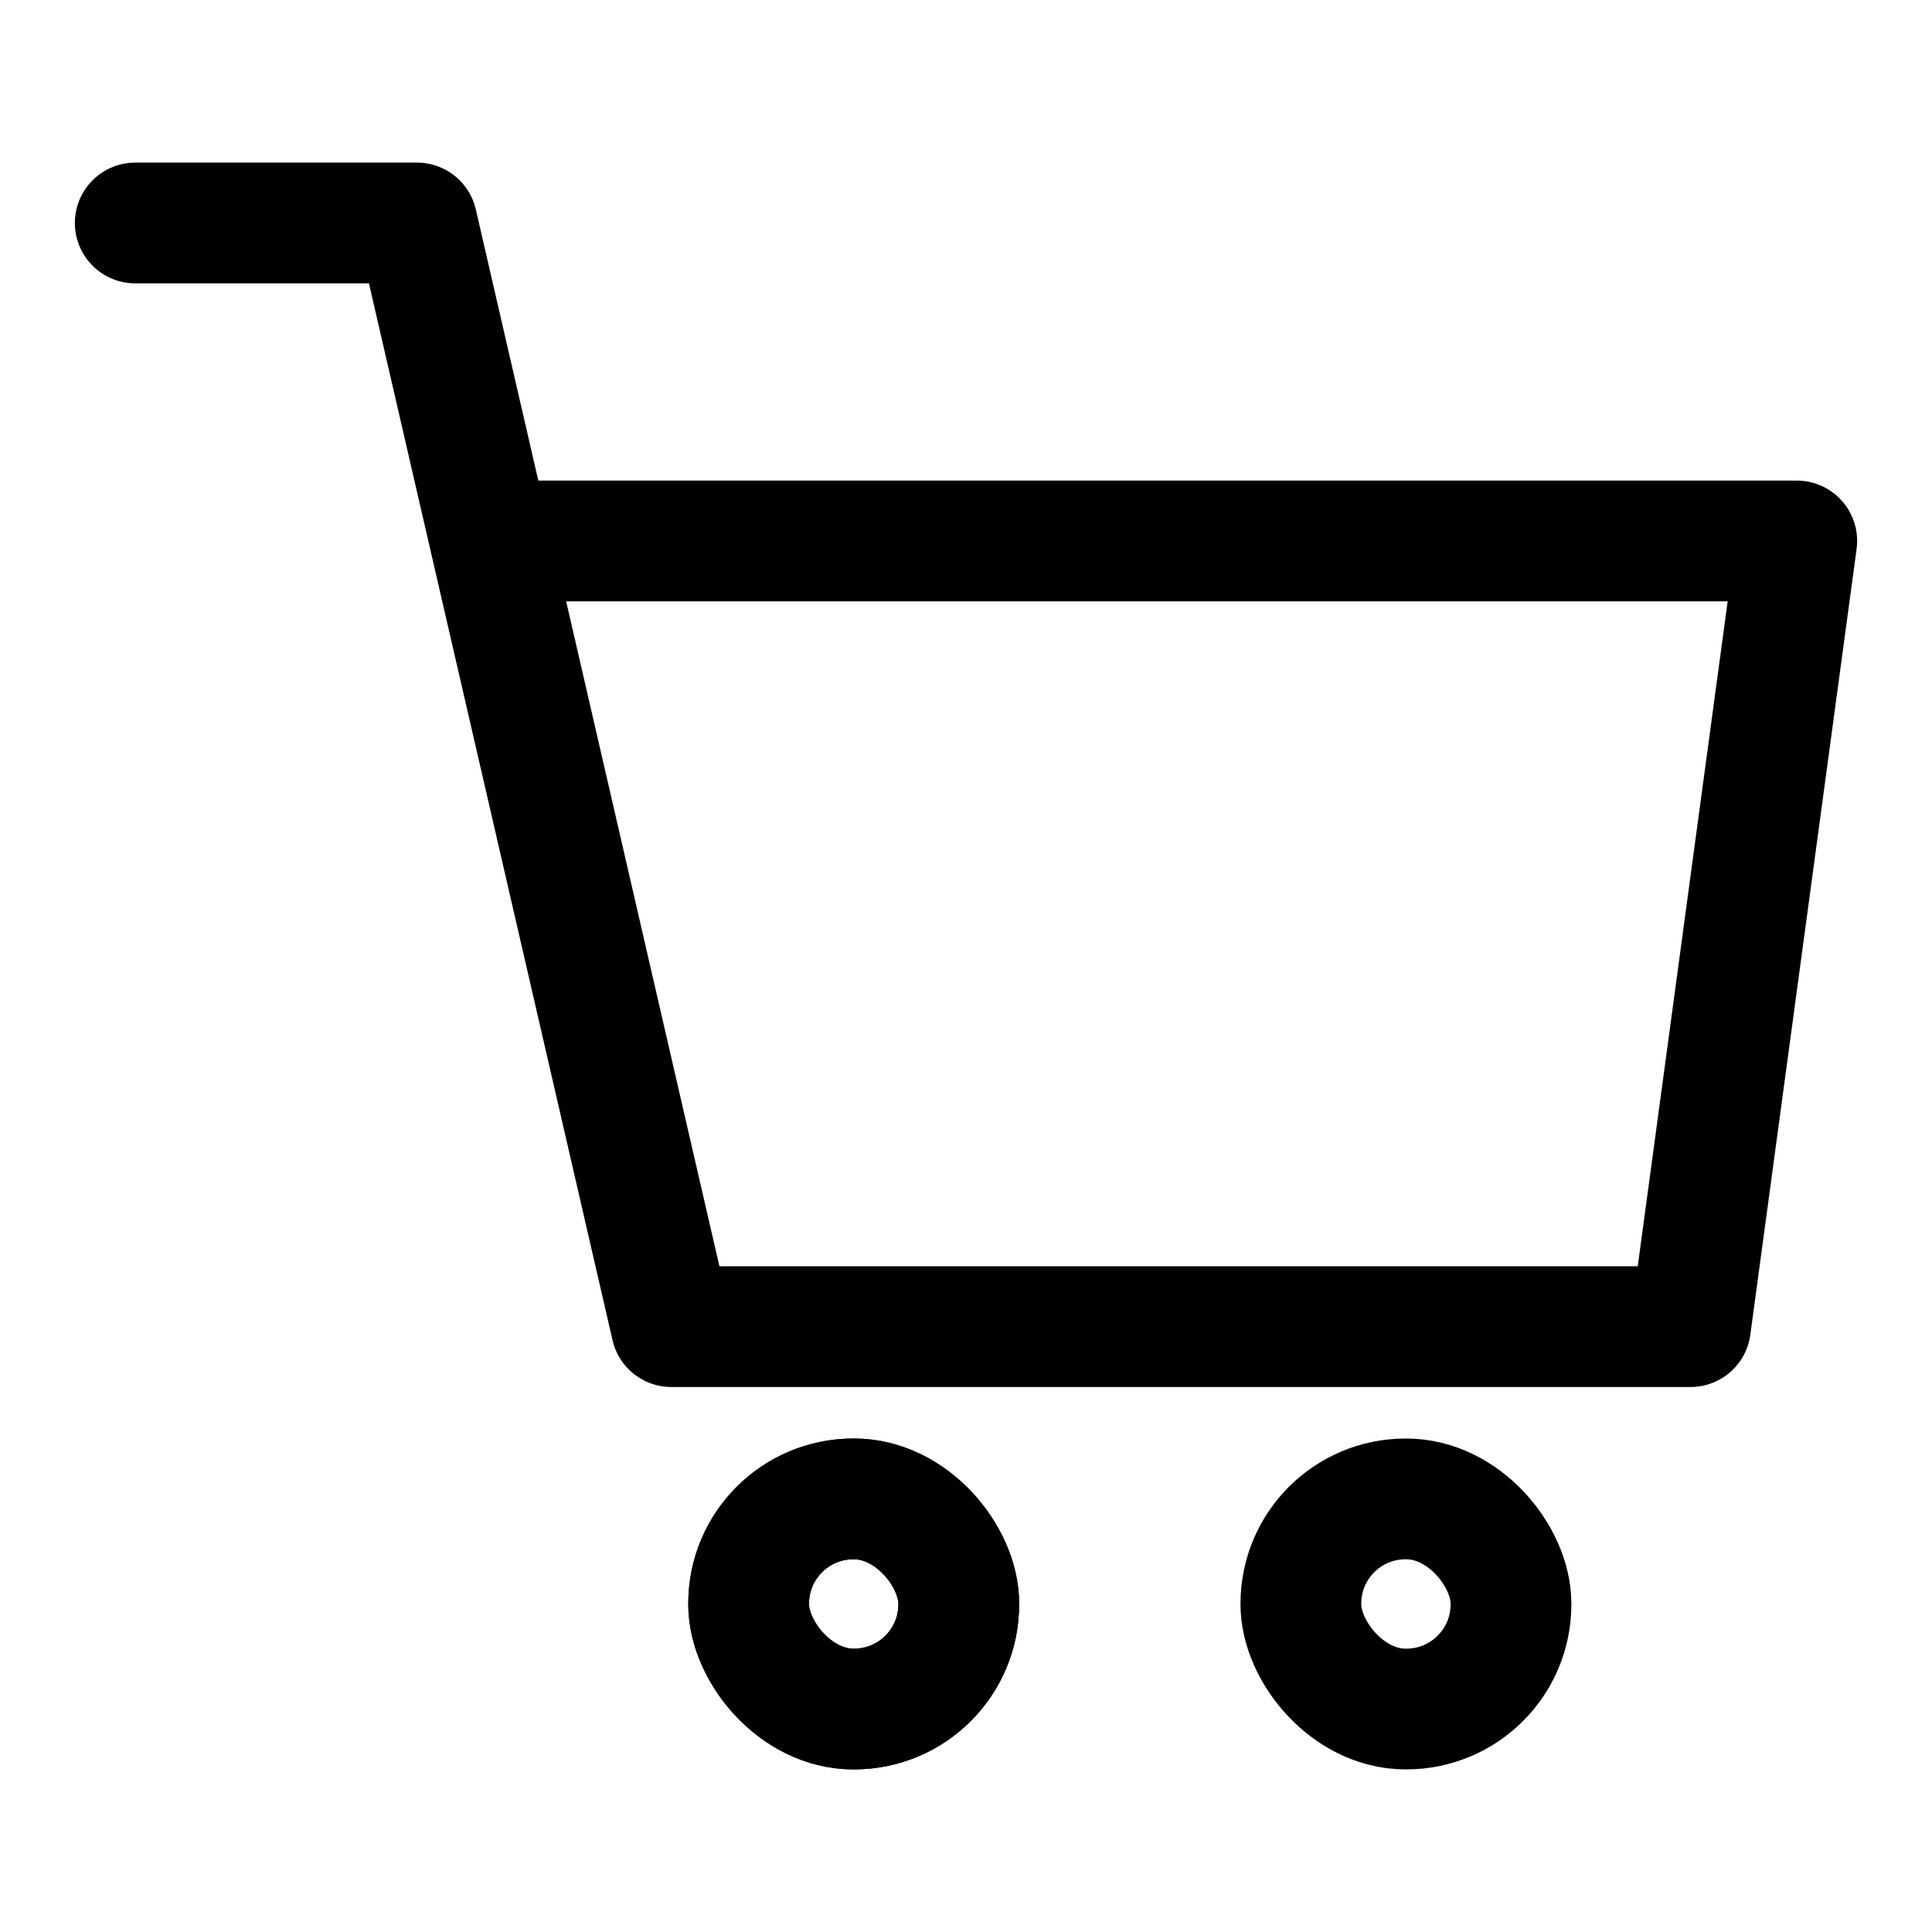 <?xml version="1.0" encoding="utf-8"?>
<!-- Uploaded to: SVG Repo, www.svgrepo.com, Generator: SVG Repo Mixer Tools -->
<svg width="800px" height="800px" viewBox="0 0 24 24" xmlns="http://www.w3.org/2000/svg">
<defs>
<style>.cls-1{fill:none;stroke:#000000;stroke-linecap:round;stroke-linejoin:round;stroke-width:1.5px;}</style>
</defs>
<g id="ic-ecommerce-cart">
<g id="Vrstva_536" data-name="Vrstva 536">
<polyline class="cls-1" points="1.68 2.77 5.18 2.77 8.34 16.48 21 16.48 22.32 6.72 6.09 6.72"/>
<rect class="cls-1" x="9.3" y="18.62" width="2.61" height="2.61" rx="1.3"/>
<rect class="cls-1" x="9.3" y="18.62" width="2.61" height="2.61" rx="1.3"/>
<rect class="cls-1" x="16.16" y="18.62" width="2.61" height="2.61" rx="1.3"/>
</g>
</g>
</svg>